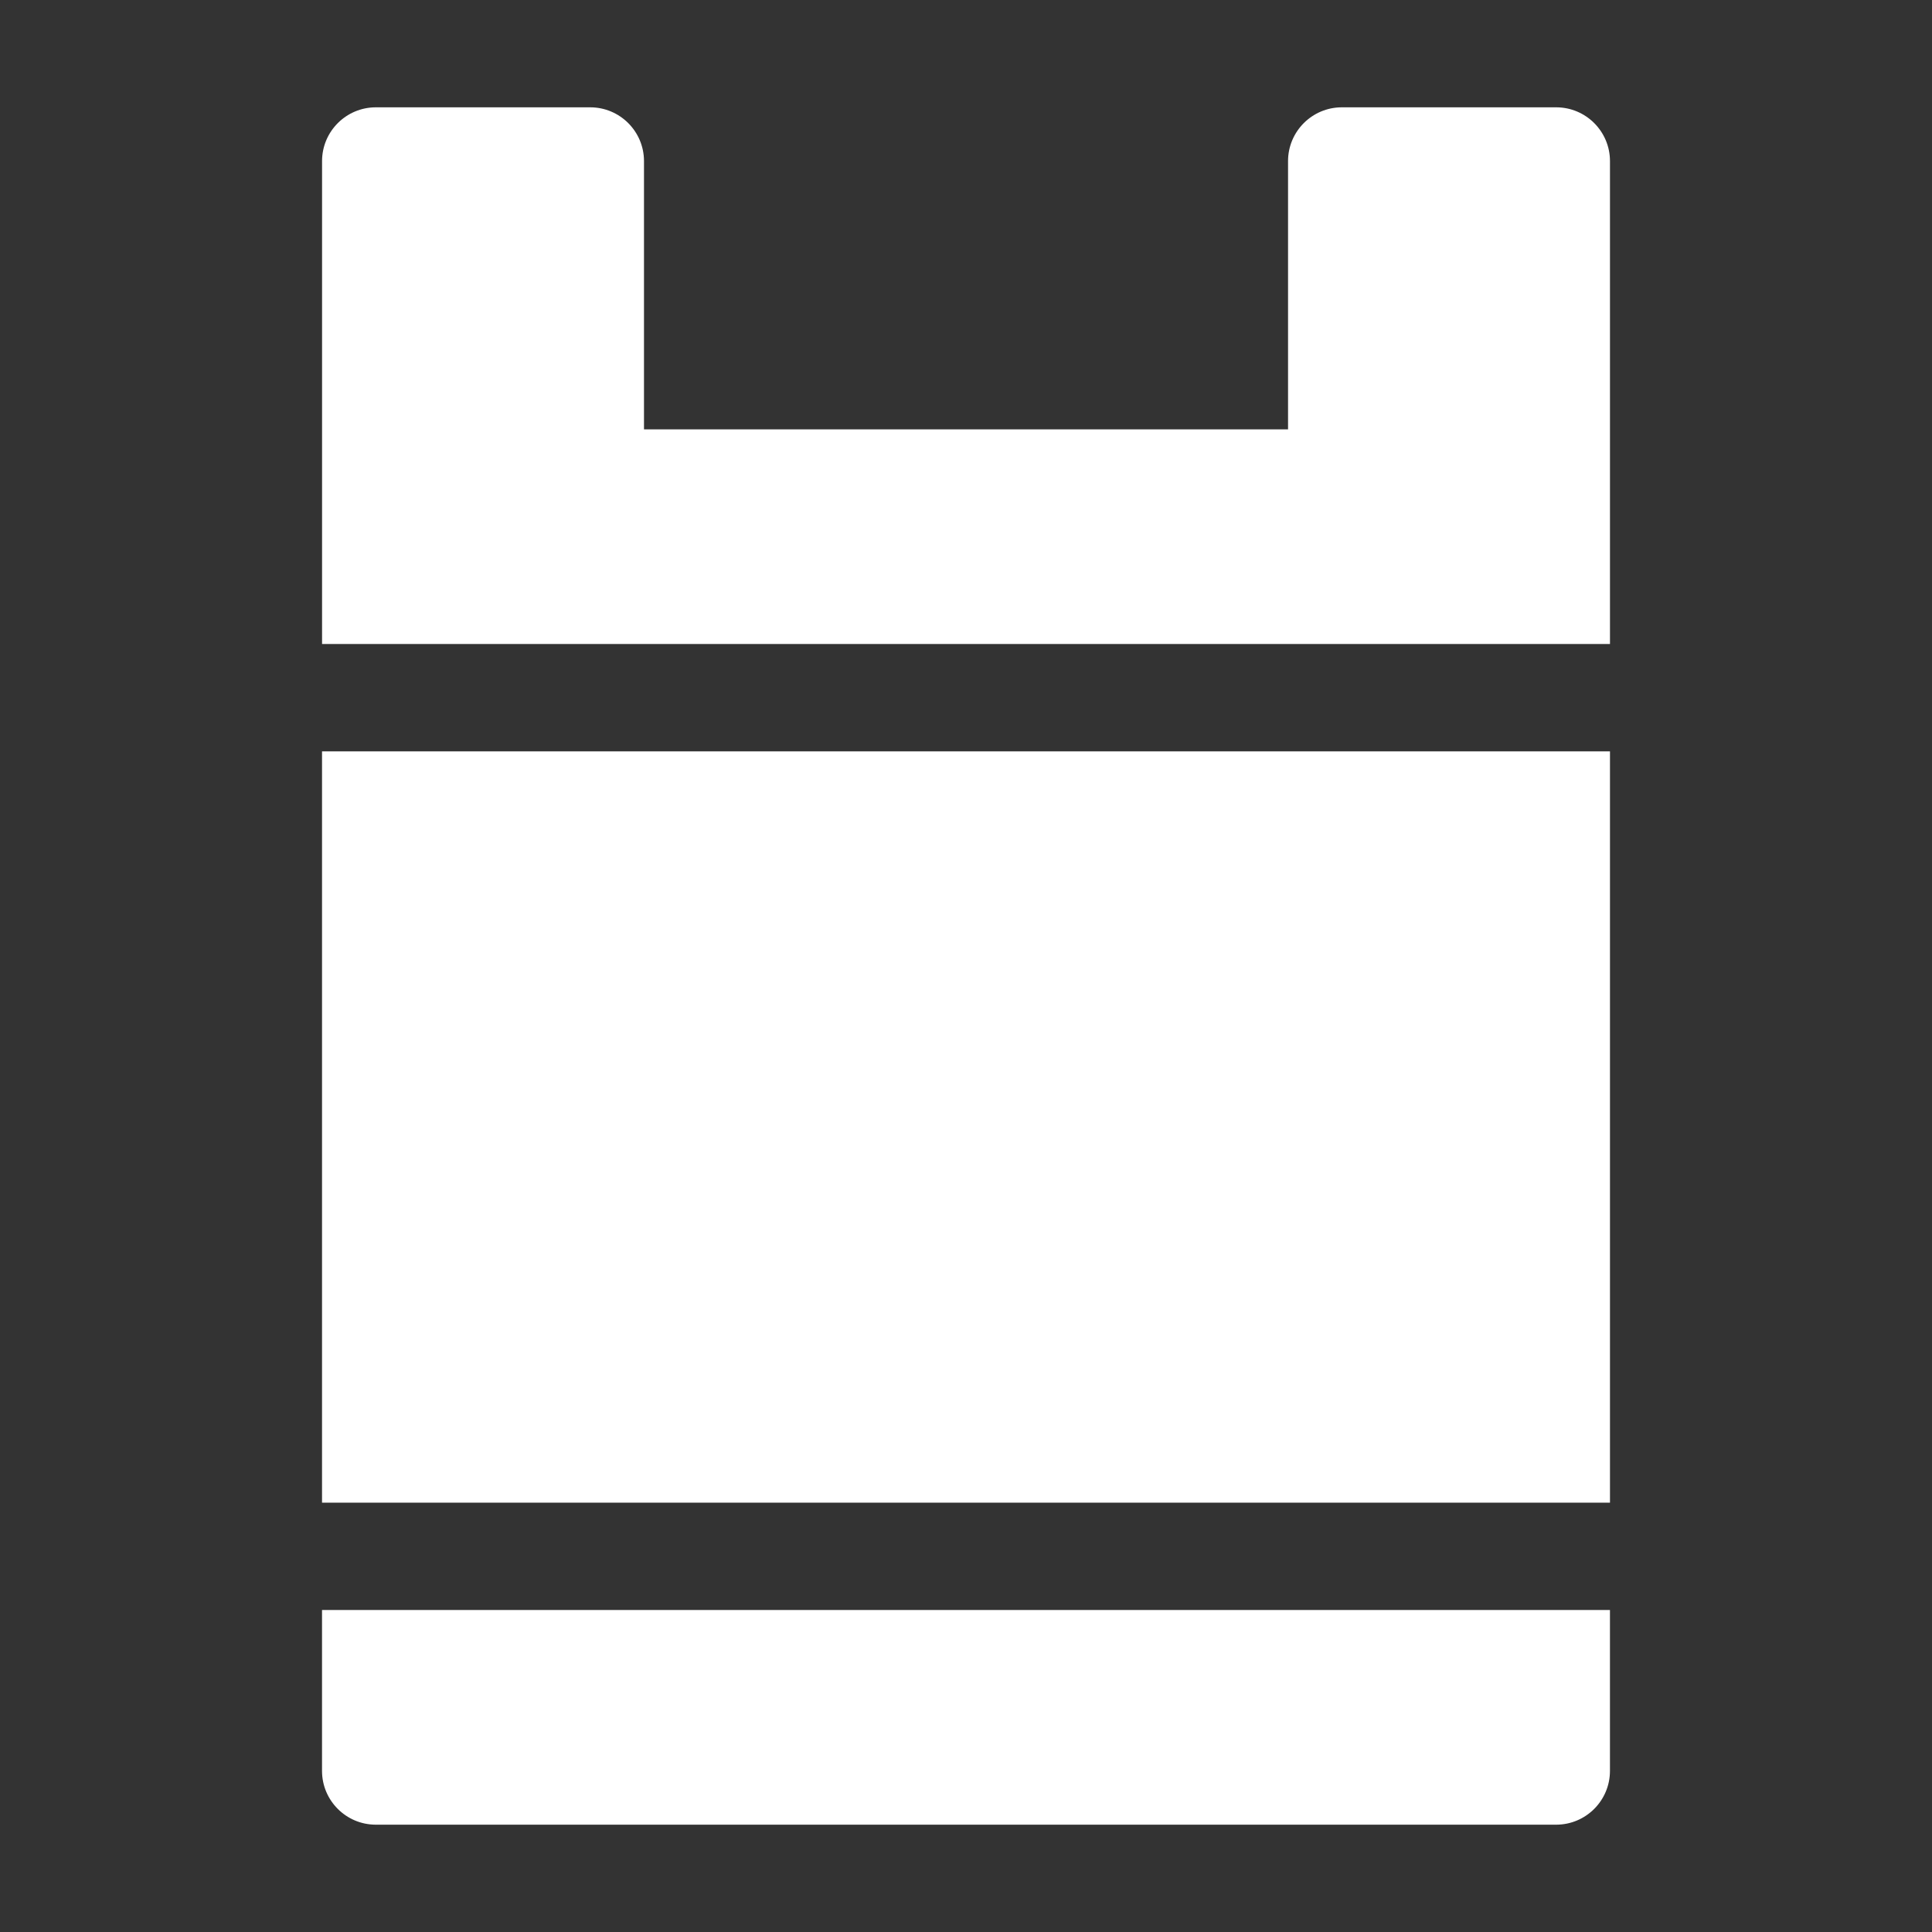 <?xml version="1.0" encoding="UTF-8"?> <svg xmlns="http://www.w3.org/2000/svg" viewBox="0 0 100 100" fill-rule="evenodd"><rect x="0" y="0" width="100" height="100" fill="#333333" stroke="none"/><path d="m83.332 33.332v-25c-0.004-1.531-1.246-2.773-2.777-2.777h-11.109c-1.531 0.004-2.773 1.246-2.777 2.777v13.891h-33.336v-13.891c-0.004-1.531-1.246-2.773-2.777-2.777h-11.109c-1.531 0.004-2.773 1.246-2.777 2.777v25z" fill="#ffffff"></path><path d="m16.668 83.332v8.336c0.004 1.531 1.246 2.773 2.777 2.777h61.109c1.531-0.004 2.773-1.246 2.777-2.777v-8.336z" fill="#ffffff"></path><path d="m61.109 38.891h-44.441v38.887h66.664v-38.887z" fill="#ffffff"></path></svg> 